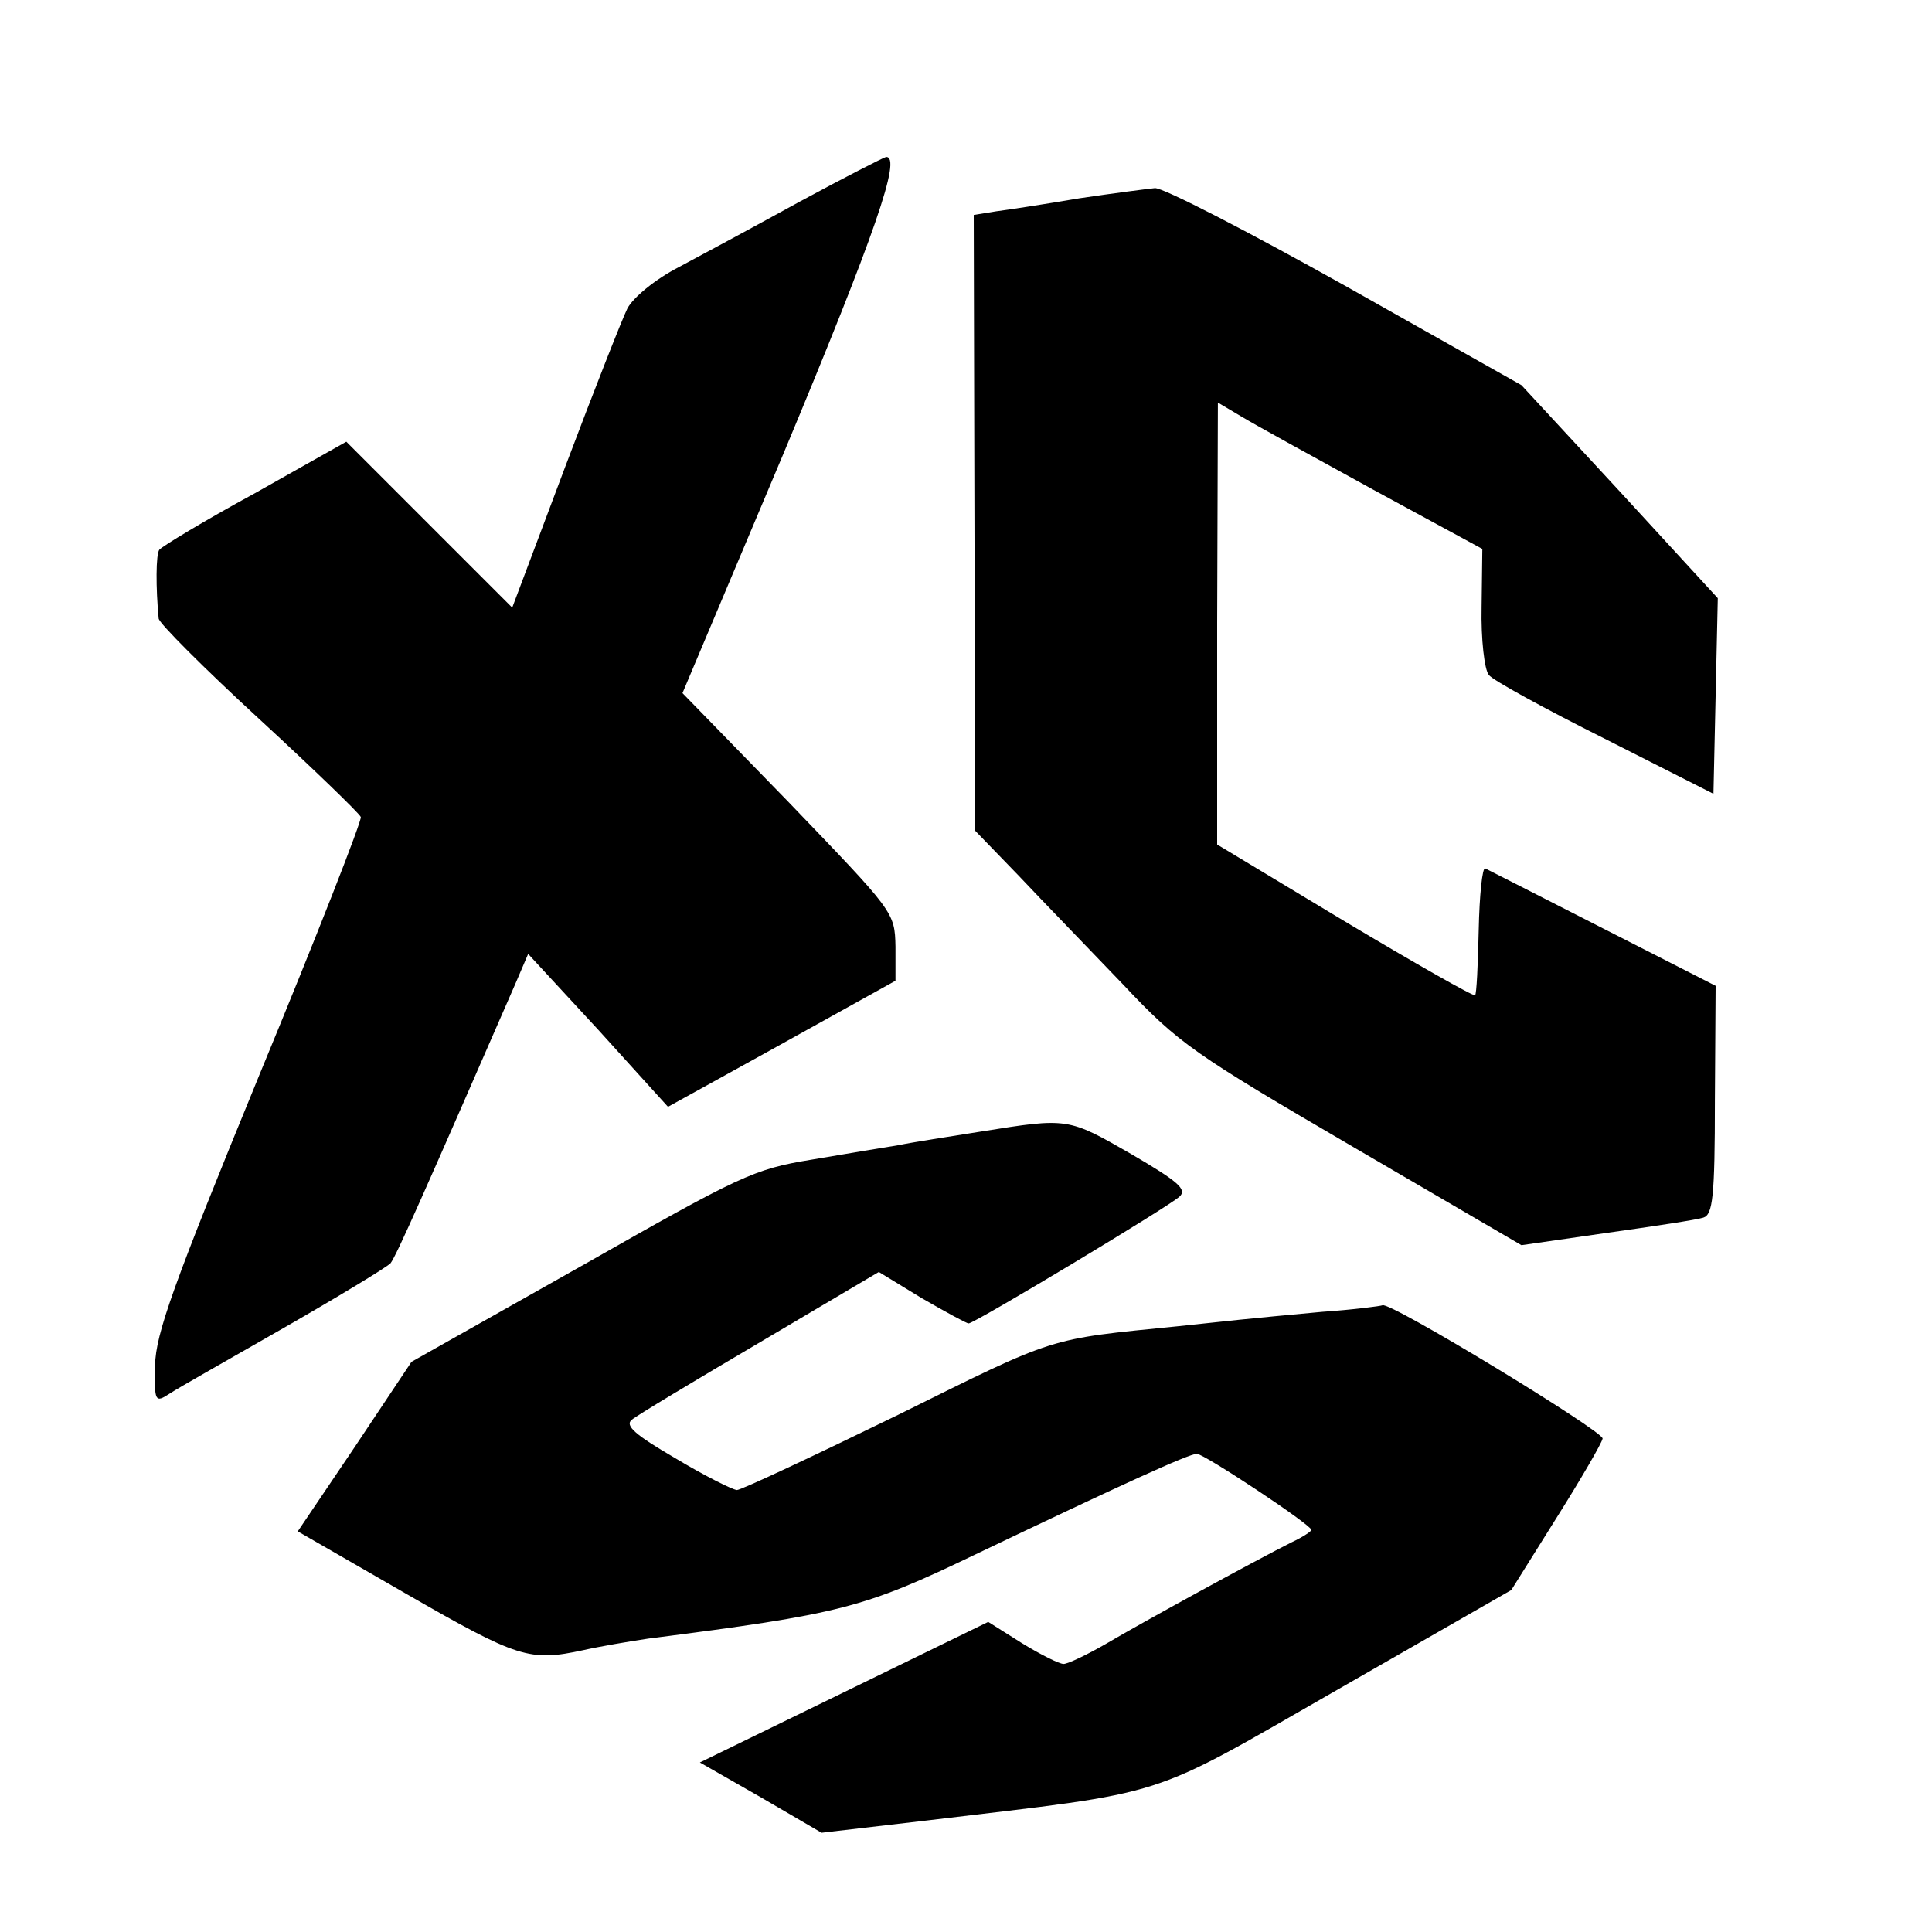 <?xml version="1.0" standalone="no"?>
<!DOCTYPE svg PUBLIC "-//W3C//DTD SVG 20010904//EN"
 "http://www.w3.org/TR/2001/REC-SVG-20010904/DTD/svg10.dtd">
<svg version="1.0" xmlns="http://www.w3.org/2000/svg"
 width="16pt" height="16pt" viewBox="0 0 16 16"
 preserveAspectRatio="xMidYMid meet">
<g transform="translate(0,16) scale(0.006,-0.006)"
fill="#000000" stroke="none">
<path d="M1105 2389 c-60 -33 -136 -74 -168 -91 -33 -17 -63 -42 -71 -57 -7
-14 -46 -113 -86 -219 l-73 -194 -115 115 -114 114 -126 -71 c-70 -38 -129
-74 -132 -78 -5 -6 -5 -53 -1 -95 0 -6 63 -69 138 -138 76 -70 139 -131 141
-136 2 -4 -61 -165 -140 -356 -119 -290 -143 -357 -144 -401 -1 -50 0 -52 20
-39 12 8 83 48 158 91 75 43 141 83 147 89 8 10 49 103 172 385 l18 42 97
-105 96 -106 67 37 c36 20 107 59 157 87 l90 50 0 47 c-1 48 -2 48 -147 199
l-147 151 140 332 c126 302 163 409 141 408 -4 -1 -57 -28 -118 -61z"/>
<path d="M1490 2393 c-47 -8 -99 -16 -115 -18 l-31 -5 1 -425 1 -425 60 -62
c33 -35 98 -102 144 -150 77 -82 98 -96 317 -224 l233 -136 118 17 c64 9 124
18 133 21 13 4 16 28 16 162 l1 158 -155 79 c-86 44 -159 81 -163 83 -4 2 -8
-37 -9 -85 -1 -48 -3 -89 -5 -90 -2 -2 -83 44 -180 102 l-176 106 0 305 1 305
32 -19 c18 -11 100 -56 182 -101 l151 -82 -1 -80 c-1 -45 4 -87 10 -94 5 -7
78 -47 160 -88 l150 -76 3 135 3 135 -135 147 -136 147 -243 137 c-134 75
-252 136 -263 135 -10 -1 -57 -7 -104 -14z"/>
<path d="M1355 1105 c-44 -7 -96 -15 -115 -19 -19 -3 -73 -12 -120 -20 -80
-13 -98 -22 -318 -147 l-234 -132 -78 -117 -79 -117 151 -87 c153 -88 169 -93
243 -77 22 5 63 12 90 16 266 34 297 42 451 116 203 97 295 139 306 139 10 0
158 -98 158 -105 0 -2 -12 -10 -27 -17 -50 -25 -207 -111 -256 -140 -26 -15
-53 -28 -59 -28 -6 0 -32 13 -58 29 l-46 29 -199 -97 -199 -97 84 -48 84 -49
146 17 c341 41 298 27 567 181 l239 137 62 99 c34 54 63 104 64 110 3 9 -296
191 -304 184 -2 -1 -39 -6 -83 -9 -44 -4 -96 -9 -115 -11 -19 -2 -57 -6 -85
-9 -180 -18 -165 -13 -385 -122 -117 -57 -217 -104 -223 -104 -7 1 -45 20 -85
44 -55 32 -70 45 -60 53 7 6 87 54 177 107 l164 97 59 -36 c33 -19 62 -35 65
-35 8 0 276 161 291 175 11 10 -2 21 -67 59 -87 50 -87 50 -206 31z"/>
</g>
</svg>
